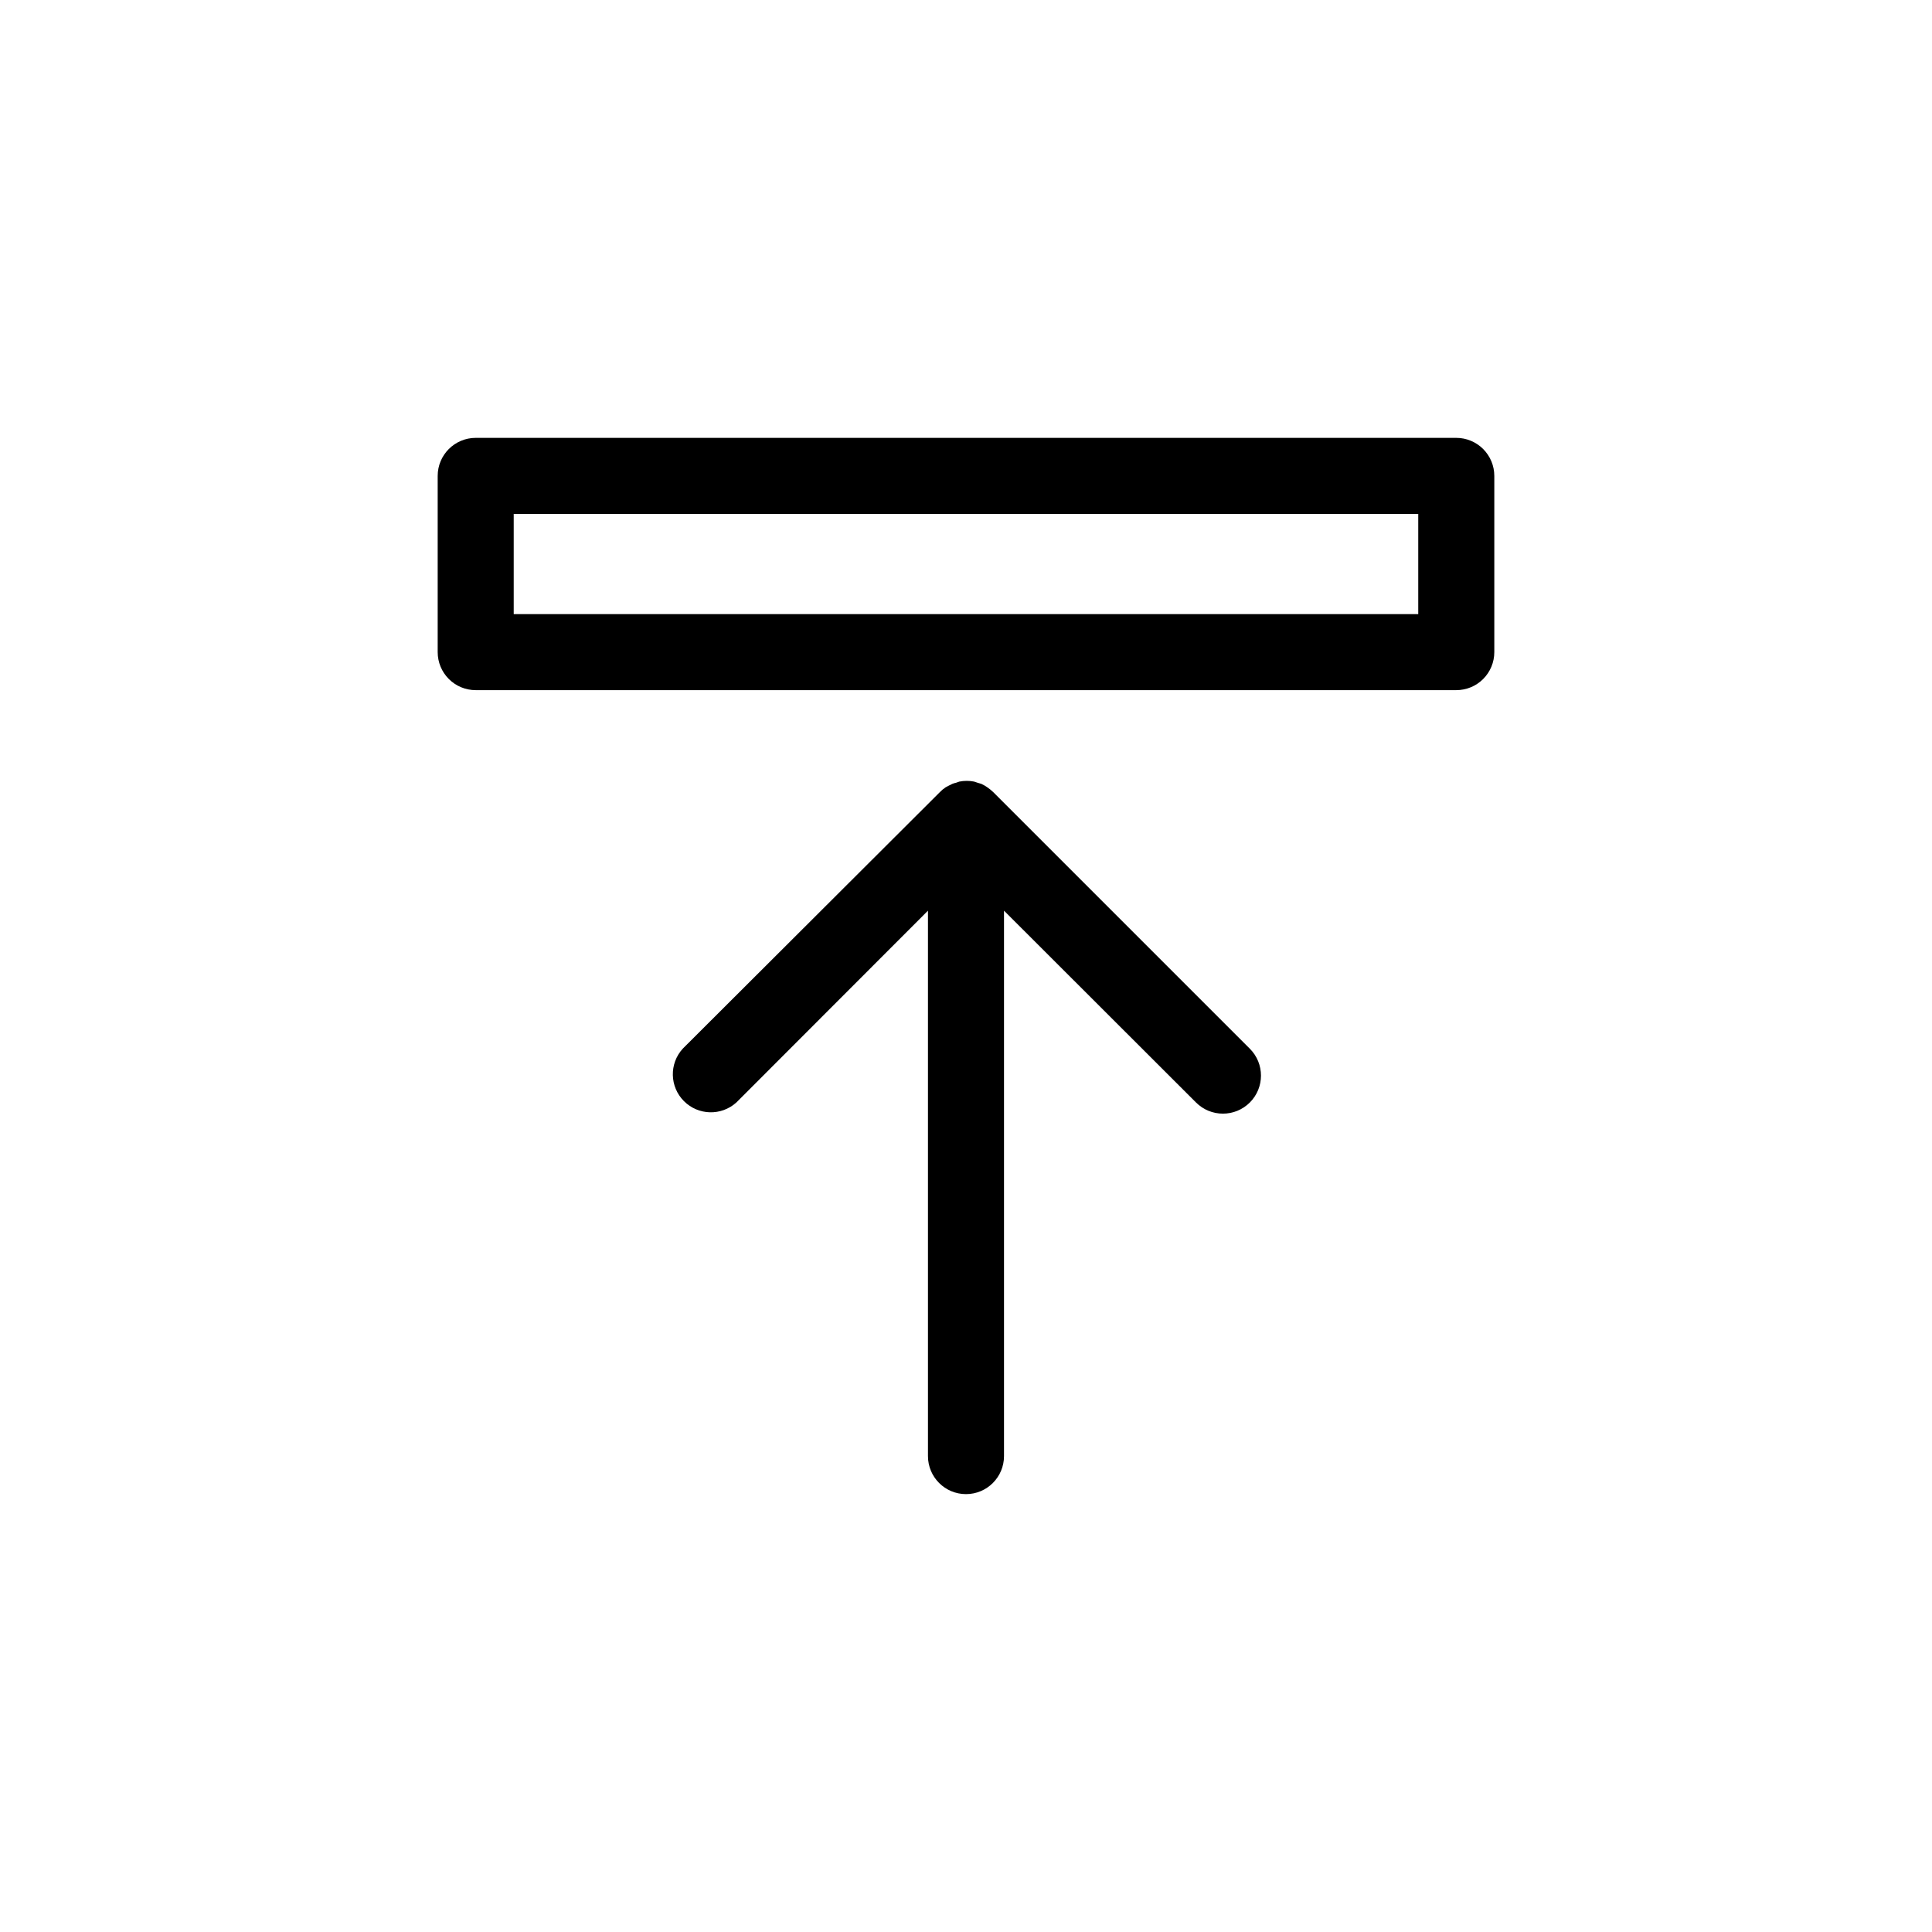 <?xml version="1.0" encoding="UTF-8"?>
<!-- Uploaded to: ICON Repo, www.iconrepo.com, Generator: ICON Repo Mixer Tools -->
<svg fill="#000000" width="800px" height="800px" version="1.1" viewBox="144 144 512 512" xmlns="http://www.w3.org/2000/svg">
 <g>
  <path d="m407.2 353.9c-0.484-0.461-1.008-0.883-1.562-1.258l-0.605-0.402-0.957-0.504-1.008-0.301-0.906-0.301v-0.004c-1.297-0.258-2.633-0.258-3.93 0l-0.855 0.301c-0.344 0.07-0.68 0.172-1.008 0.305l-1.008 0.504-0.754 0.402c-0.551 0.363-1.055 0.785-1.512 1.258l-68.168 68.016c-3.613 3.977-3.473 10.086 0.32 13.891 3.789 3.805 9.902 3.969 13.887 0.367l50.785-50.836v144.54c0 5.566 4.512 10.078 10.078 10.078 5.562 0 10.074-4.512 10.074-10.078v-144.54l50.887 50.836c3.938 3.938 10.32 3.938 14.258 0s3.938-10.32 0-14.258z"/>
  <path d="m529.93 260.04h-259.86c-5.566 0-10.078 4.512-10.078 10.078v46.703c0 2.672 1.062 5.234 2.953 7.125 1.891 1.891 4.453 2.949 7.125 2.949h259.86c2.672 0 5.238-1.059 7.125-2.949 1.891-1.891 2.953-4.453 2.953-7.125v-46.703c0-2.672-1.062-5.234-2.953-7.125-1.887-1.891-4.453-2.953-7.125-2.953zm-10.078 46.703h-239.71v-26.551h239.71z"/>
 </g>
</svg>